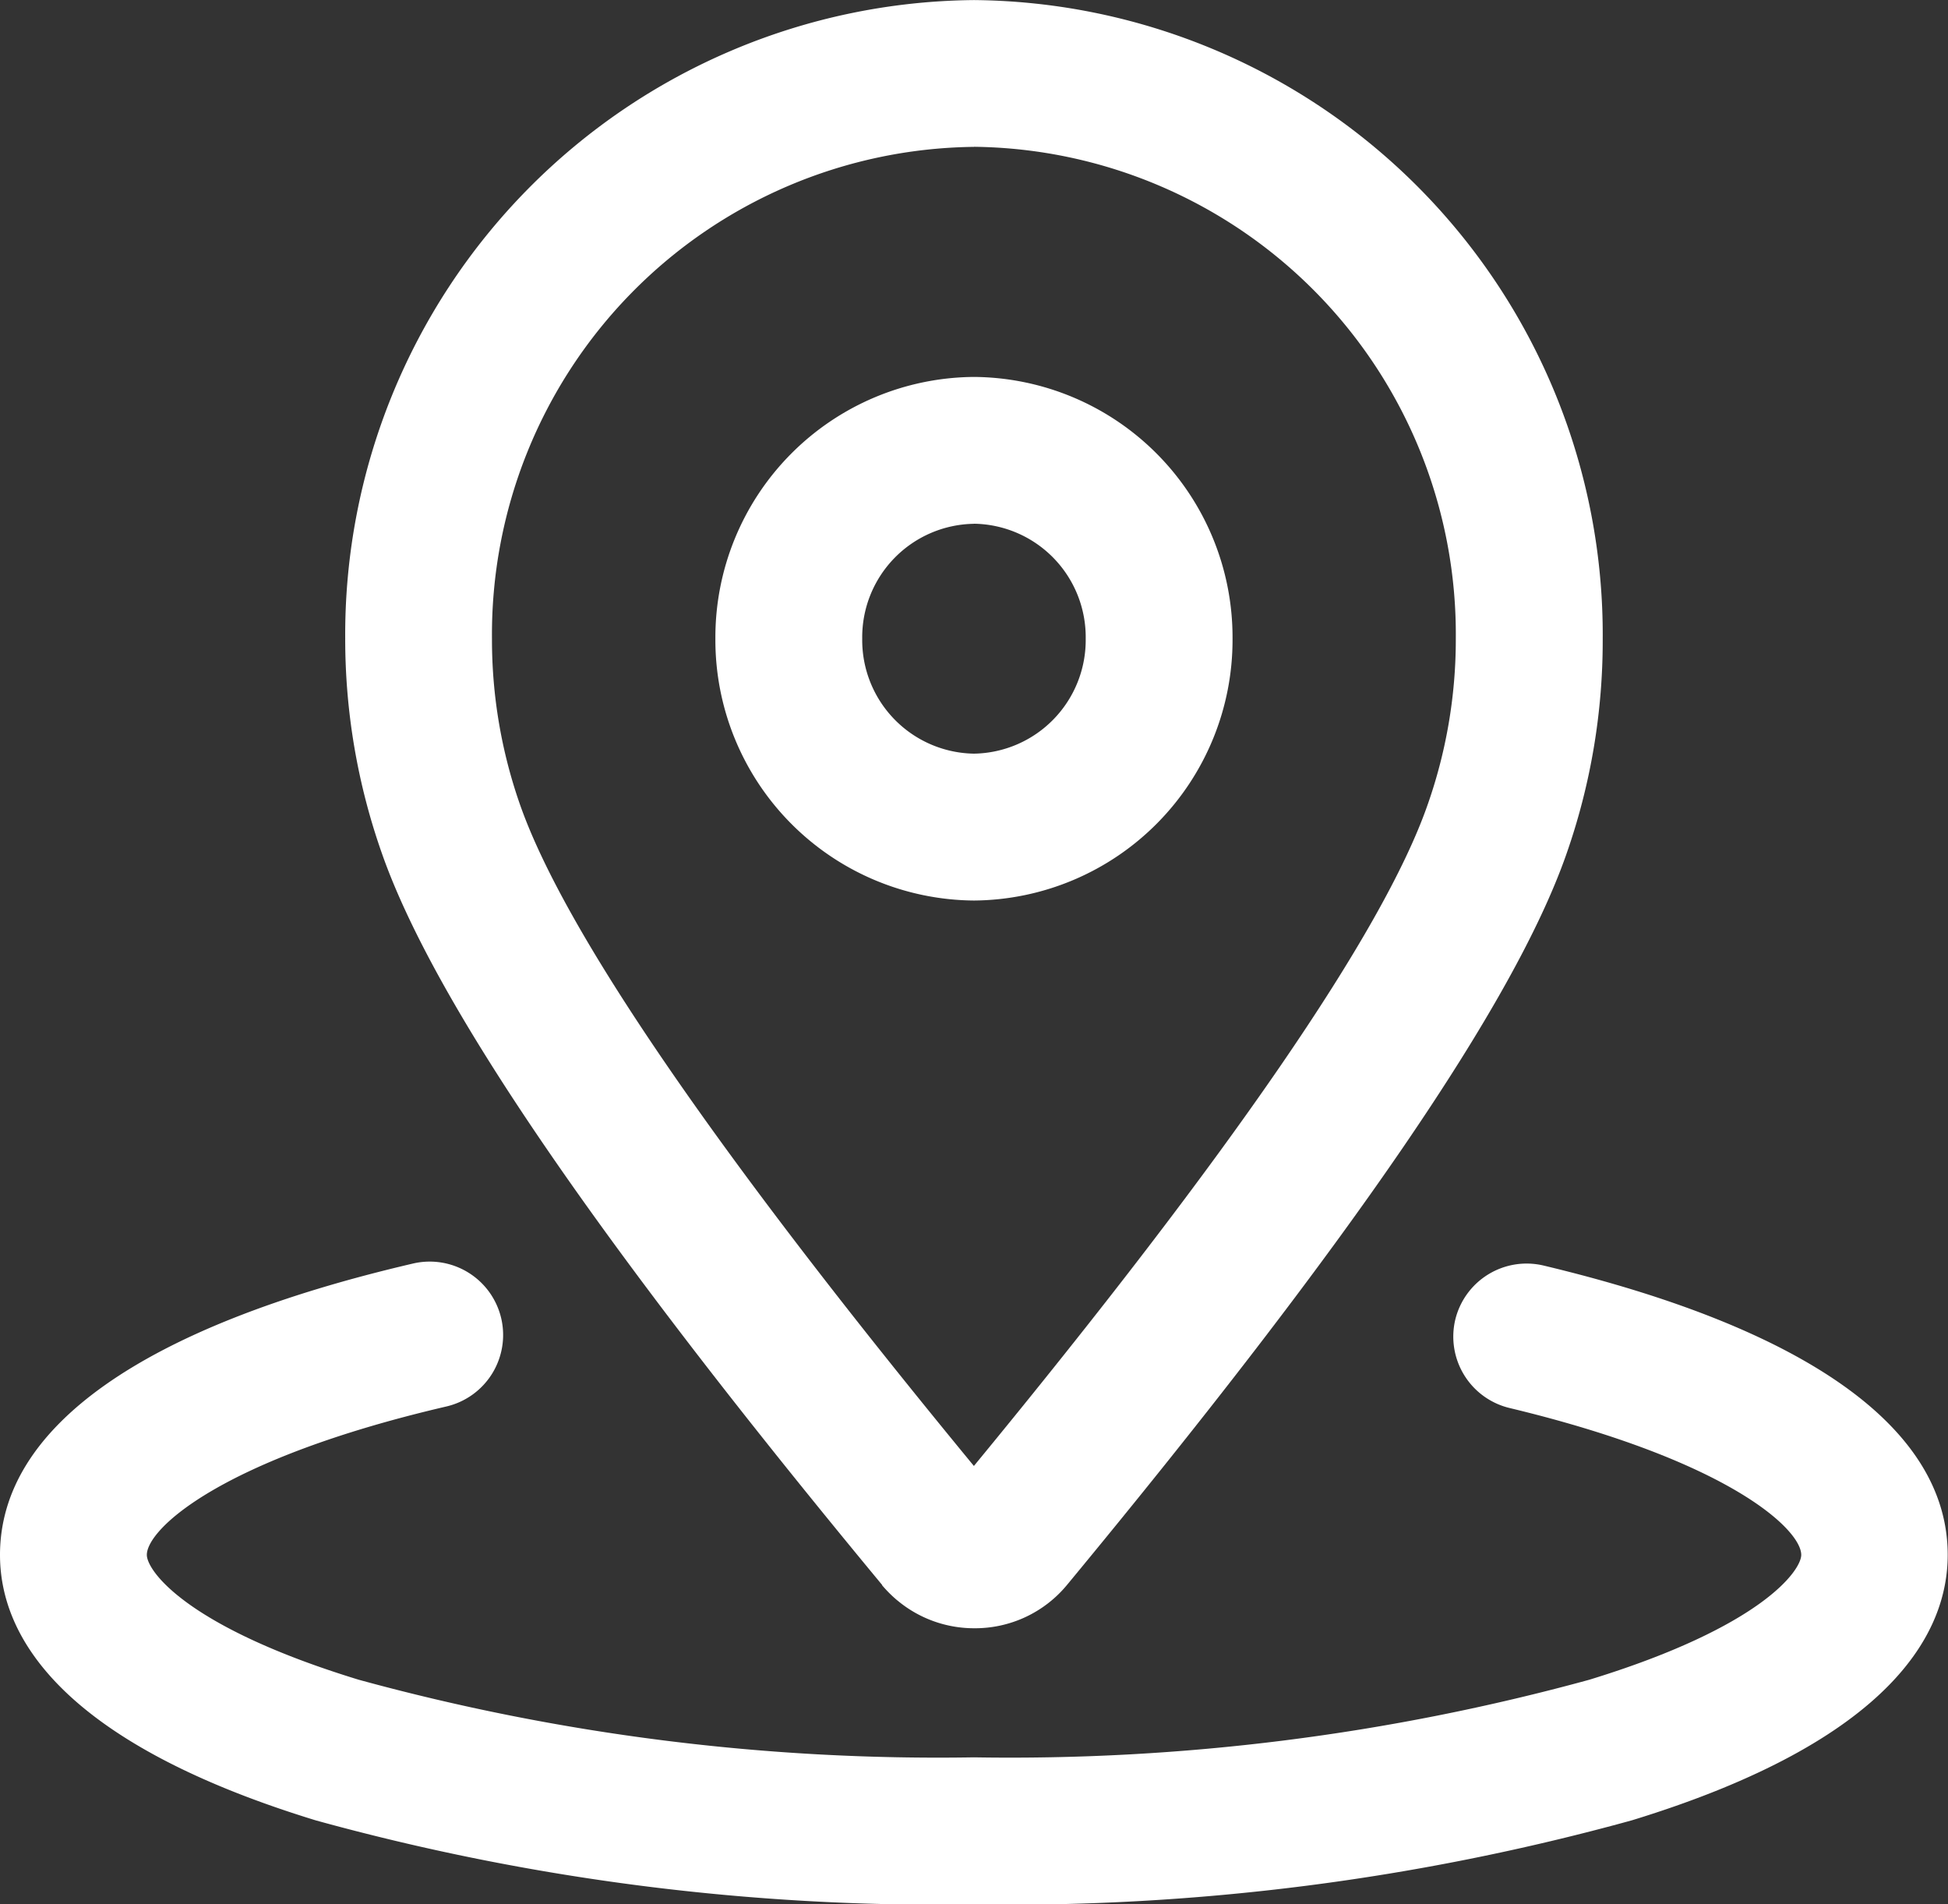 <svg xmlns="http://www.w3.org/2000/svg" width="26.533" height="25.932" viewBox="0 0 26.533 25.932">
  <rect x="0" y="0" width="26.533" height="25.932" fill="#333333" stroke="none"/>
  <defs>
    <style>
      .cls-1 {
        fill: #fff;
      }
    </style>
  </defs>
  <g id="组_29677" data-name="组 29677" transform="translate(2311.201 -3534.201)">
    <path id="路径_22829" data-name="路径 22829" class="cls-1" d="M-2285.434,3556.374a1.629,1.629,0,0,1-1.042-.378l-.009-.007a1.74,1.74,0,0,1-.2-.2l0-.005c-3.87-4.671-6.1-7.929-6.813-9.961a8.778,8.778,0,0,1-.5-2.927,8.641,8.641,0,0,1,8.565-8.694,8.64,8.64,0,0,1,8.563,8.7,8.777,8.777,0,0,1-.5,2.945c-.711,2.019-2.937,5.271-6.8,9.941A1.624,1.624,0,0,1-2285.434,3556.374Zm0-20.173a6.64,6.64,0,0,0-6.565,6.7,6.787,6.787,0,0,0,.384,2.263c.609,1.732,2.688,4.76,6.18,9,3.49-4.241,5.567-7.263,6.174-8.987a6.782,6.782,0,0,0,.39-2.278A6.638,6.638,0,0,0-2285.432,3536.2Zm0,10.263a3.549,3.549,0,0,1-3.522-3.566,3.547,3.547,0,0,1,3.522-3.564,3.547,3.547,0,0,1,3.522,3.564A3.549,3.549,0,0,1-2285.434,3546.464Zm0-5.13a1.545,1.545,0,0,0-1.522,1.564,1.547,1.547,0,0,0,1.522,1.566,1.547,1.547,0,0,0,1.522-1.566A1.545,1.545,0,0,0-2285.434,3541.333Z" transform="translate(-12.501 0)"/>
    <path id="路径_22830" data-name="路径 22830" class="cls-1" d="M-2297.934,3605.8a31.886,31.886,0,0,1-8.967-1.145c-3.554-1.089-4.3-2.566-4.3-3.614,0-1.74,1.946-3.112,5.627-3.969a1,1,0,0,1,1.2.747,1,1,0,0,1-.747,1.2c-3.083.718-4.08,1.672-4.08,2.021,0,.212.53.98,2.886,1.7a29.861,29.861,0,0,0,8.381,1.057,29.864,29.864,0,0,0,8.381-1.057c2.355-.722,2.886-1.49,2.886-1.7,0-.342-.971-1.28-3.972-2a1,1,0,0,1-.741-1.2,1,1,0,0,1,1.2-.741c3.6.859,5.508,2.222,5.508,3.941,0,1.048-.746,2.525-4.3,3.614A31.888,31.888,0,0,1-2297.934,3605.8Z" transform="translate(0 -45.665)"/>
  </g>
</svg>
